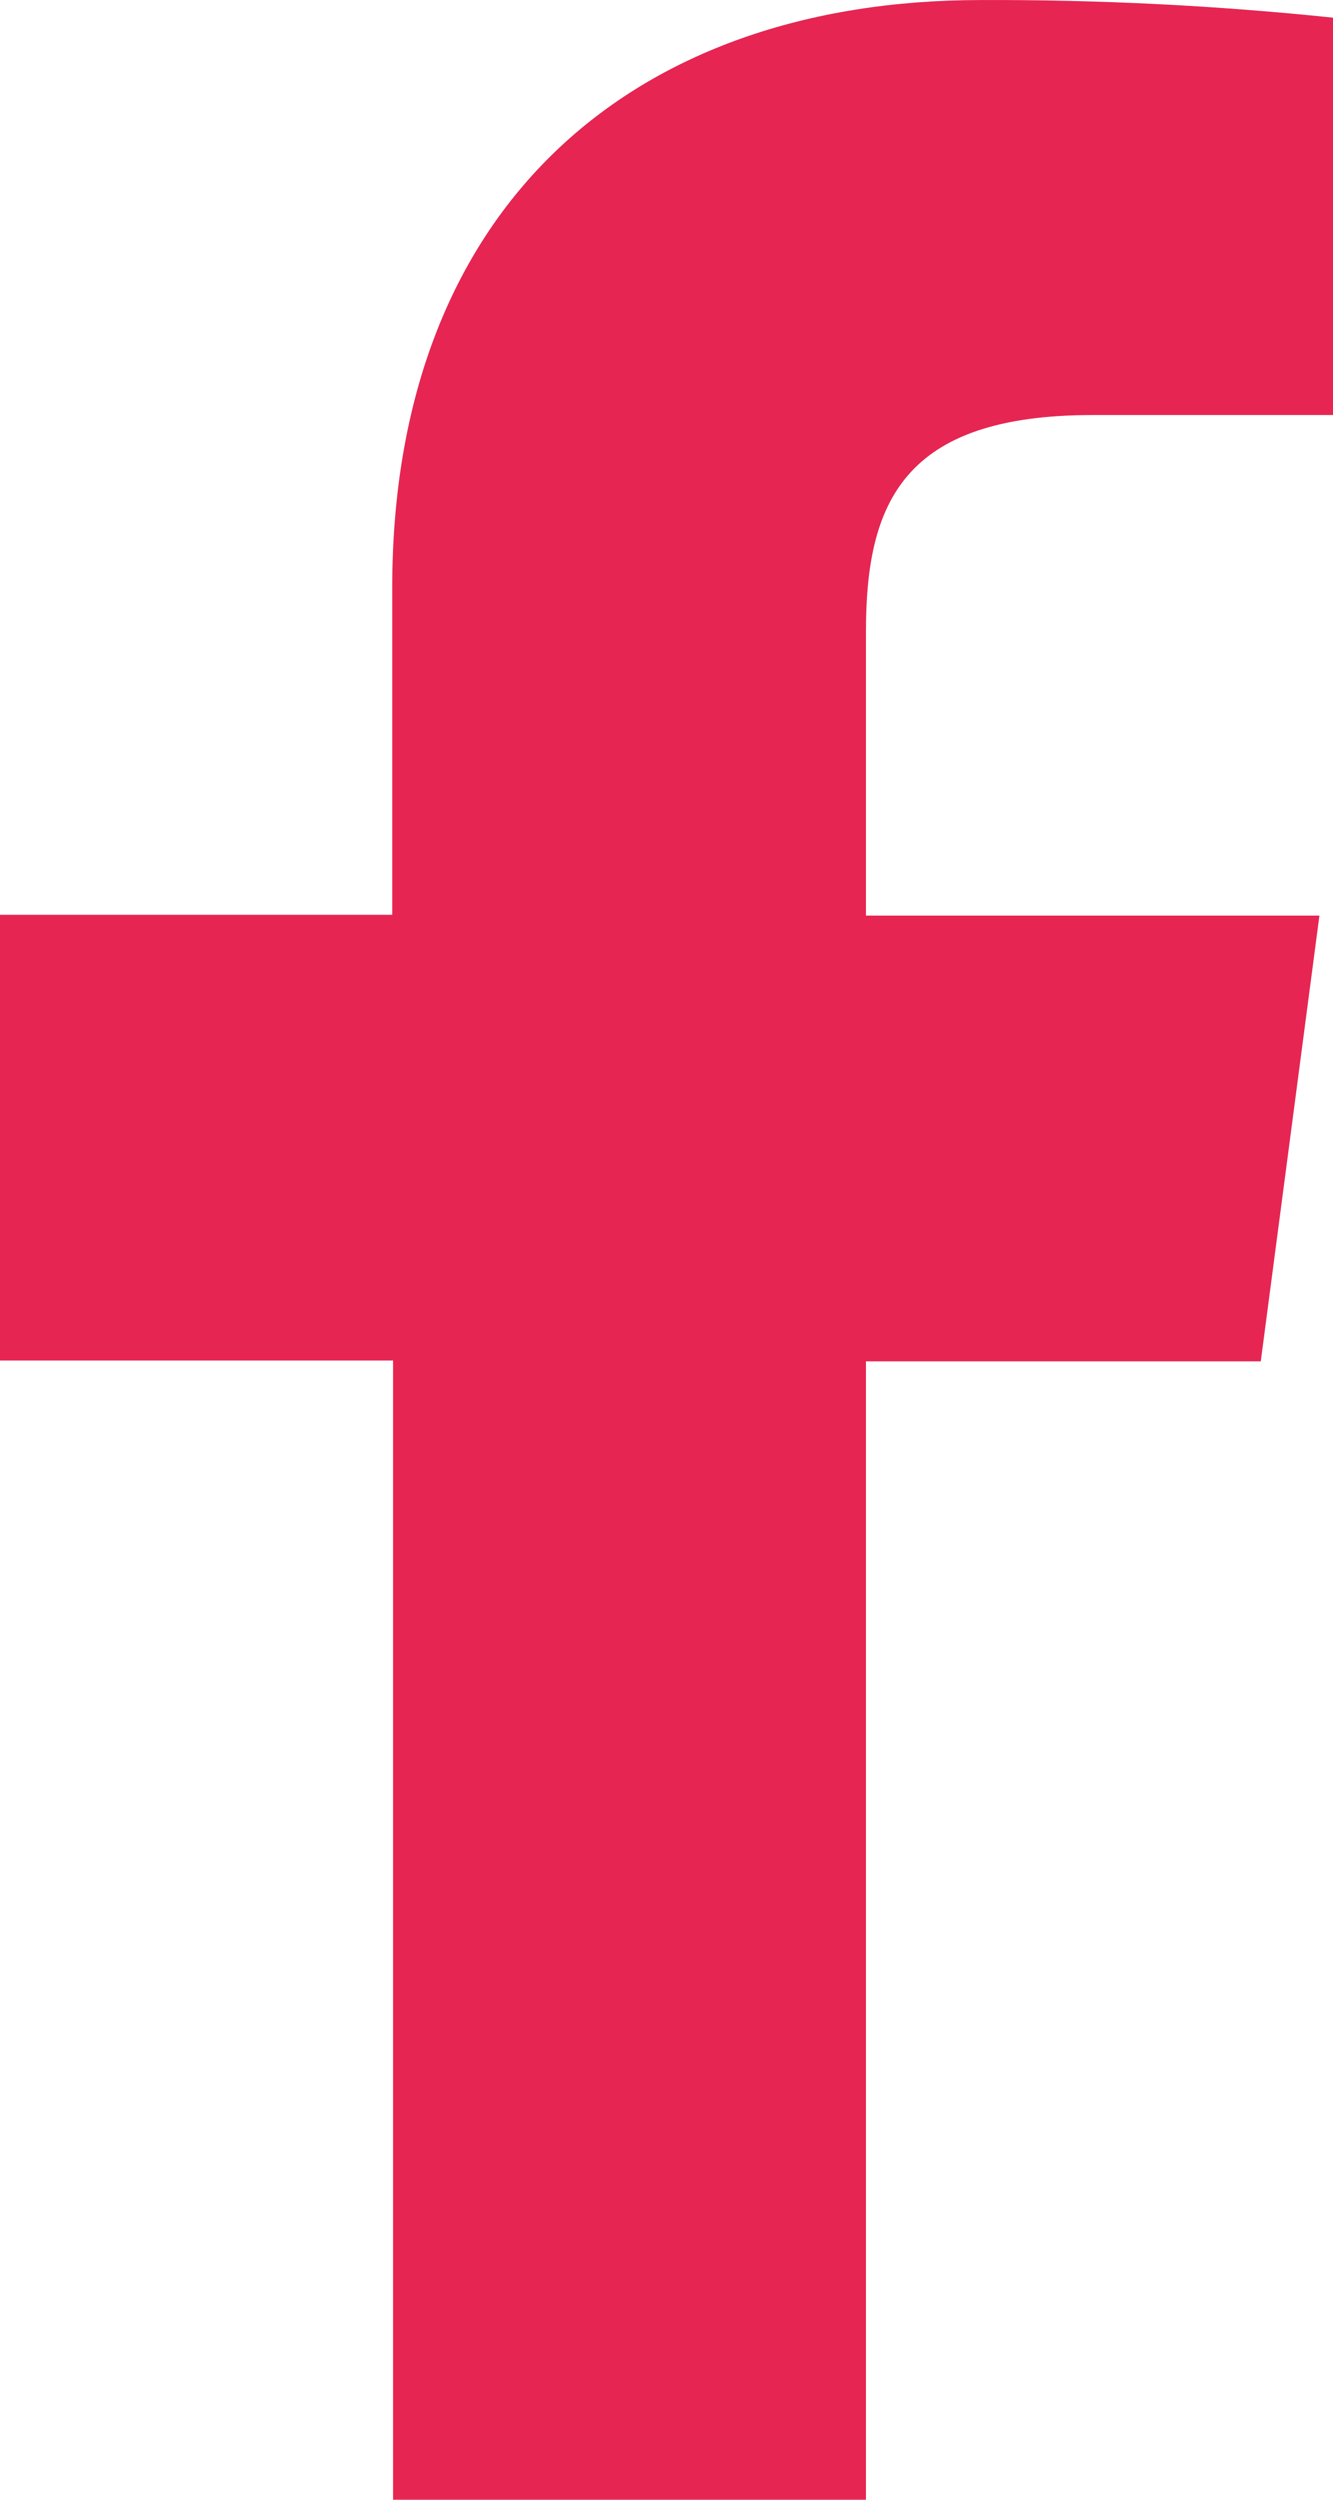 <?xml version="1.0" encoding="UTF-8"?> <svg xmlns="http://www.w3.org/2000/svg" width="32" height="60" viewBox="0 0 32 60" fill="none"> <path d="M20.788 60V32.676H30.266L31.674 21.977H20.788V15.163C20.788 12.076 21.673 9.962 26.228 9.962H32V0.424C29.192 0.131 26.369 -0.01 23.544 0.001C15.167 0.001 9.416 4.975 9.416 14.106V21.957H0V32.656H9.436V60H20.788Z" fill="#E62552"></path> </svg> 